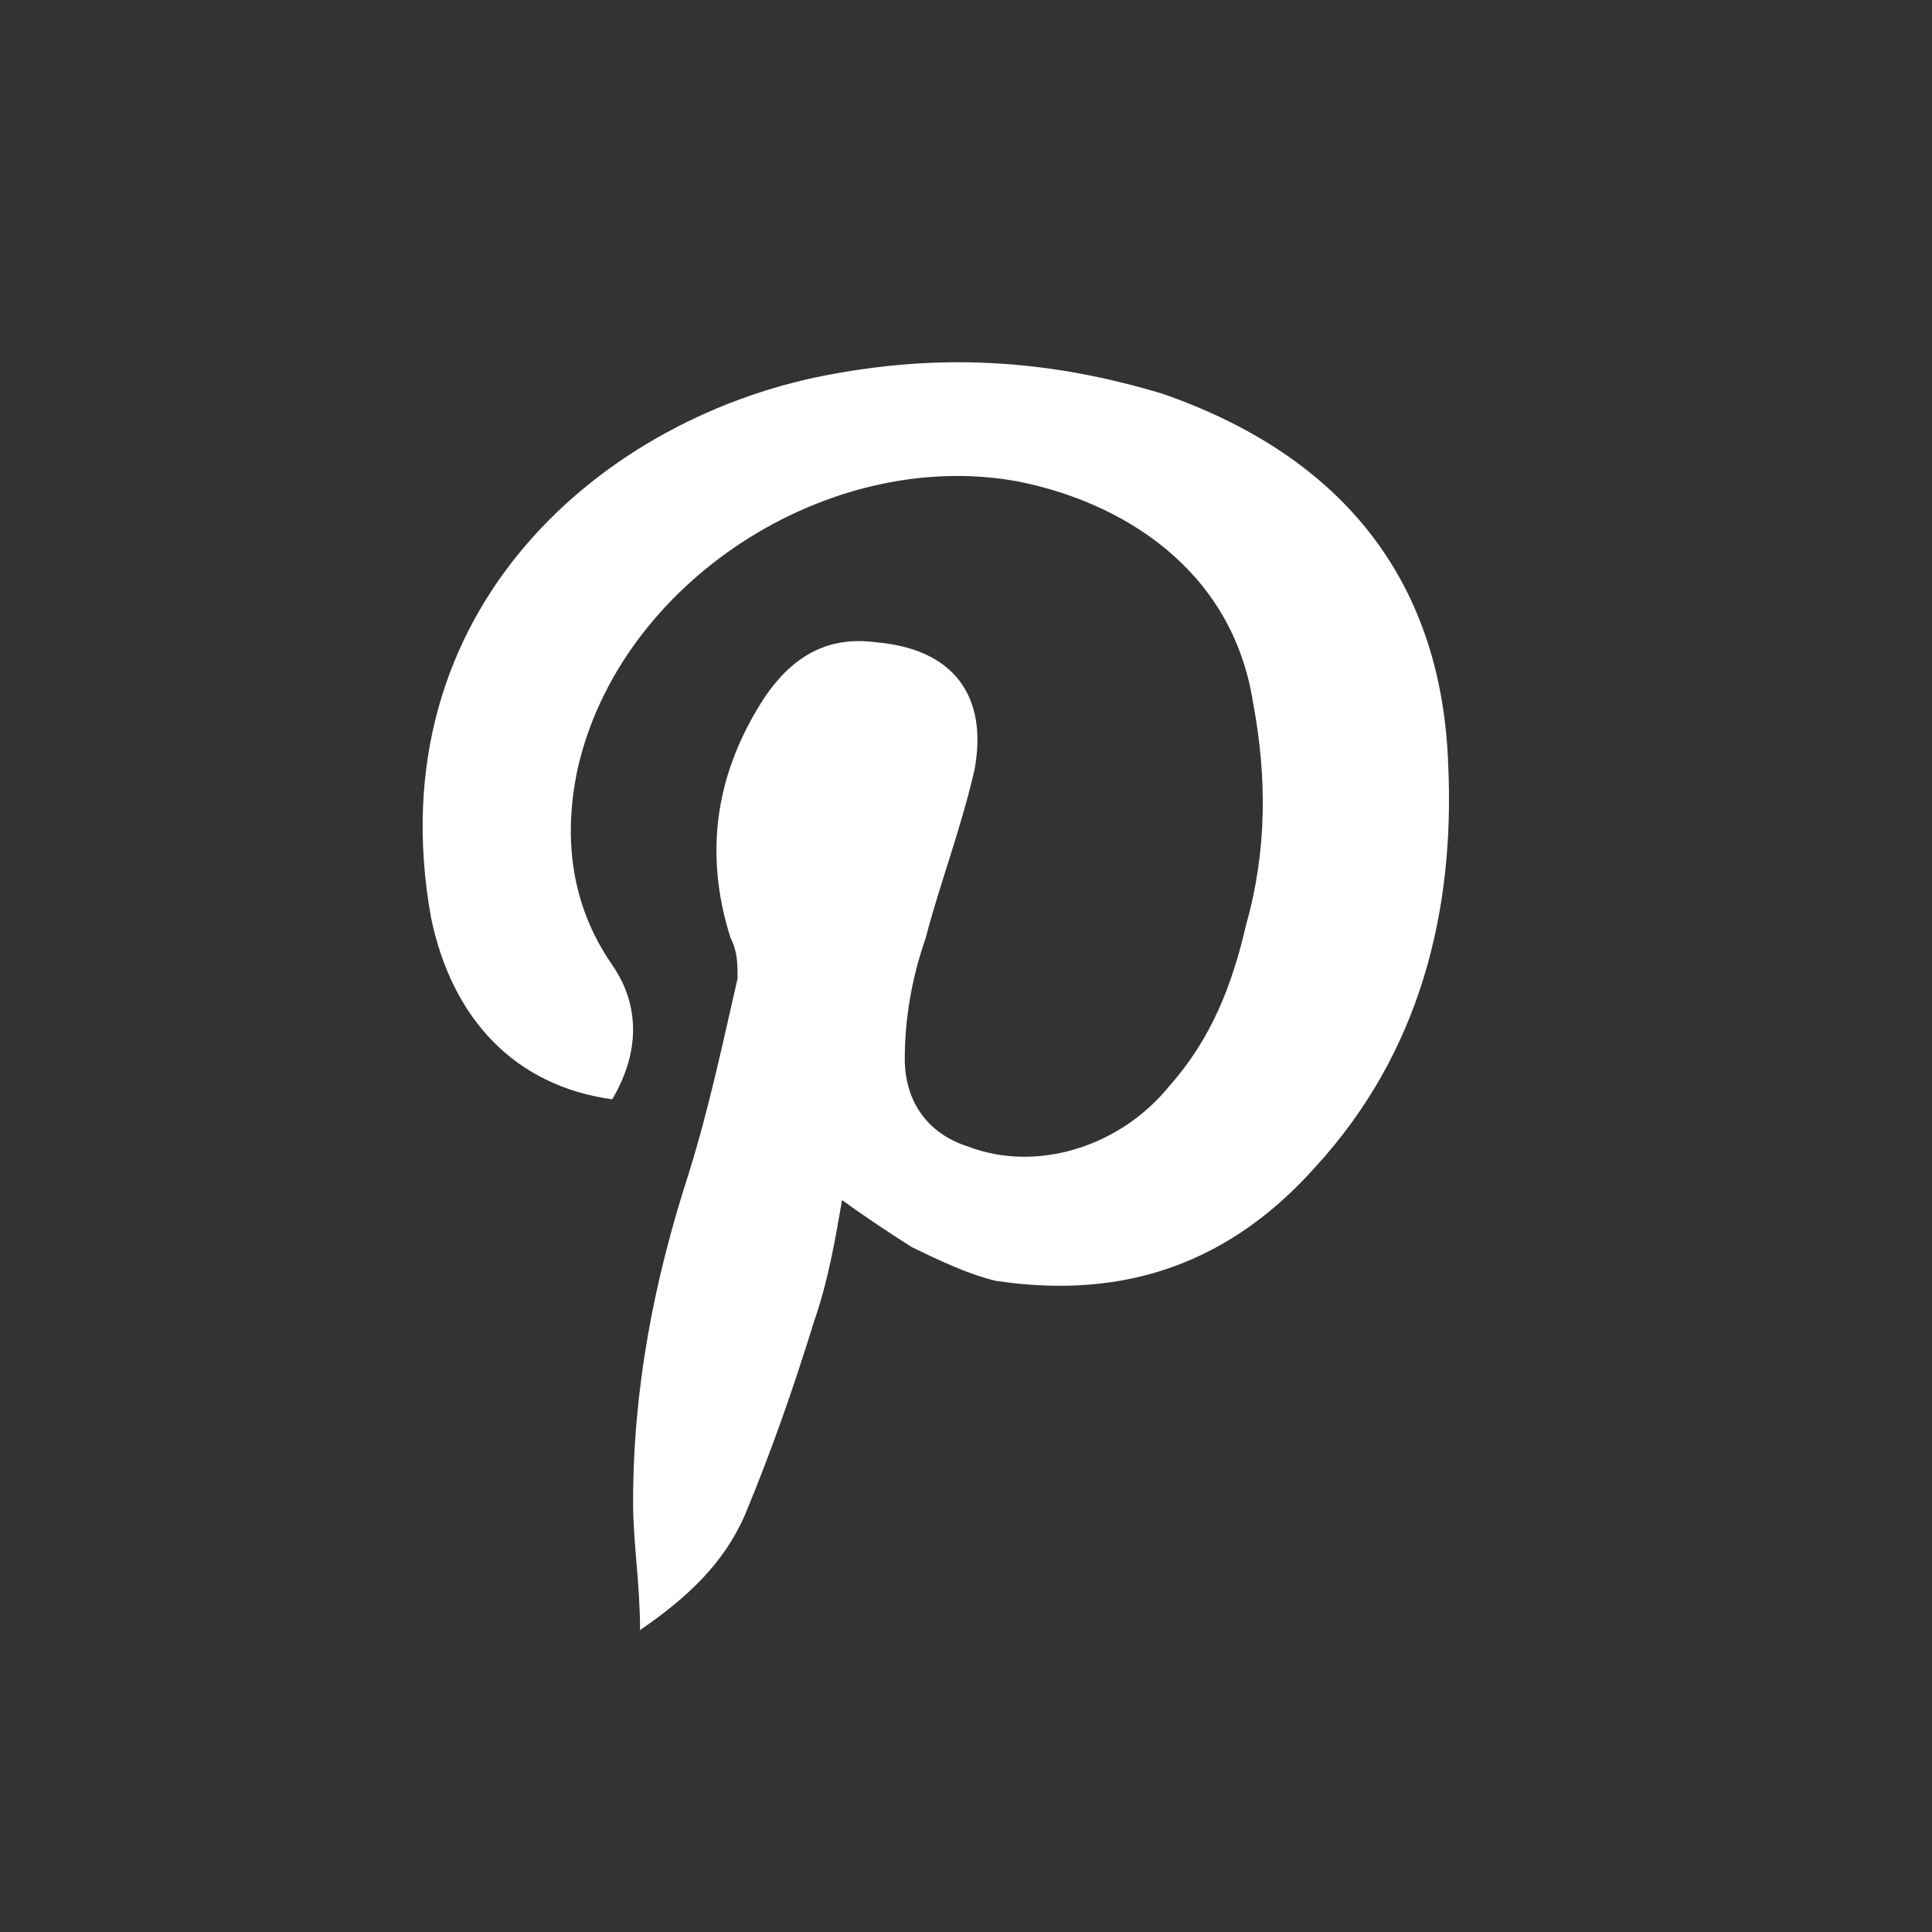 <svg width="32" height="32" viewBox="0 0 32 32" fill="none" xmlns="http://www.w3.org/2000/svg">
<rect x="0" y="0" width="32" height="32" fill="#333333" stroke="none"/>
<path d="M10.14 18.208C8.524 17.985 7.486 16.872 7.14 15.203C6.217 10.083 10.024 6.856 13.832 6.188C15.678 5.854 17.409 5.965 19.255 6.522C22.14 7.523 23.87 9.527 23.986 12.643C24.101 15.091 23.524 17.429 21.794 19.321C20.409 20.879 18.678 21.547 16.486 21.213C16.024 21.101 15.563 20.879 15.101 20.656C14.755 20.434 14.409 20.211 13.947 19.877C13.832 20.545 13.717 21.213 13.486 21.88C13.14 22.993 12.794 23.995 12.332 25.108C11.986 25.887 11.409 26.444 10.601 27C10.601 26.221 10.486 25.553 10.486 24.885C10.486 22.993 10.832 21.213 11.409 19.432C11.755 18.319 11.986 17.206 12.217 16.204C12.217 15.982 12.217 15.759 12.101 15.537C11.64 14.09 11.871 12.754 12.678 11.53C13.14 10.862 13.717 10.528 14.524 10.64C15.794 10.751 16.37 11.53 16.14 12.754C15.909 13.756 15.563 14.646 15.332 15.537C15.101 16.204 14.986 16.872 14.986 17.54C14.986 18.208 15.332 18.764 16.024 18.987C17.178 19.432 18.563 18.987 19.37 17.985C20.063 17.206 20.409 16.316 20.64 15.314C20.986 14.09 20.986 12.866 20.755 11.641C20.409 9.415 18.563 8.302 16.832 7.969C13.717 7.412 10.255 9.638 9.563 12.754C9.332 13.867 9.447 14.98 10.14 15.982C10.601 16.65 10.601 17.429 10.14 18.208Z" fill="white"/>
</svg>
